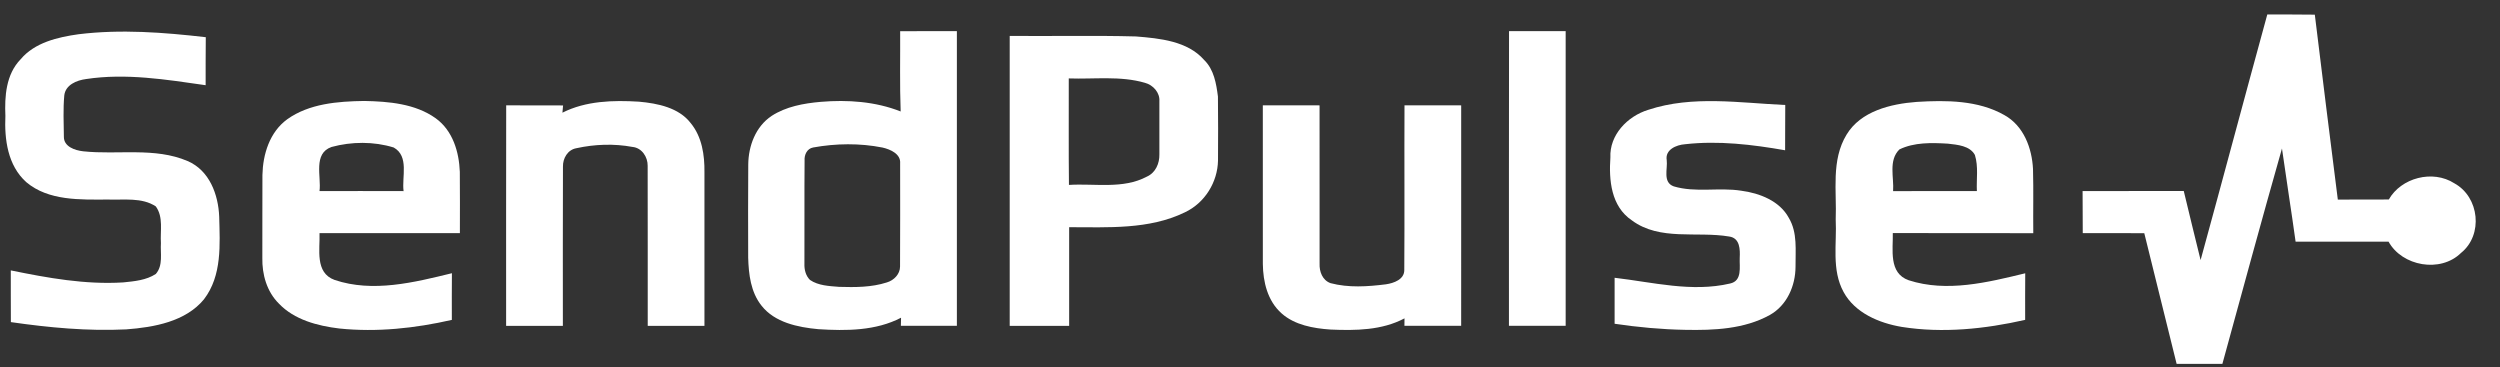 <svg width="109" height="16" viewBox="0 0 109 16" fill="none" xmlns="http://www.w3.org/2000/svg">
<rect x="0" y="0" width="109" height="16" fill="#333333" stroke="none"/>
<g id="Multi-Channel Marketing Automation Platform _ SendPulse-0" clip-path="url(#clip0_8091_715)">
<path id="Vector" d="M98.854 0.631C99.544 0.636 100.235 0.626 100.926 0.639C101.256 3.328 101.586 6.016 101.929 8.703C102.669 8.694 103.411 8.703 104.152 8.698C104.688 7.753 106.063 7.386 107.008 7.991C108.107 8.592 108.275 10.245 107.301 11.027C106.402 11.912 104.731 11.607 104.141 10.536C102.79 10.534 101.439 10.535 100.088 10.536C99.901 9.181 99.684 7.829 99.494 6.474C98.606 9.598 97.756 12.732 96.896 15.864C96.231 15.865 95.565 15.864 94.901 15.865C94.425 13.968 93.966 12.065 93.491 10.168C92.596 10.16 91.702 10.166 90.808 10.164C90.801 9.552 90.809 8.94 90.801 8.33C92.272 8.328 93.743 8.33 95.212 8.328C95.45 9.334 95.702 10.336 95.946 11.34C96.925 7.773 97.875 4.199 98.854 0.631Z" fill="white"/>
<path id="Vector_2" d="M39.247 1.361C40.071 1.354 40.895 1.36 41.72 1.358C41.721 5.64 41.72 9.923 41.72 14.206C40.905 14.206 40.091 14.206 39.278 14.206C39.281 14.117 39.285 13.941 39.286 13.852C38.19 14.426 36.892 14.429 35.678 14.352C34.779 14.269 33.778 14.059 33.205 13.33C32.731 12.739 32.642 11.96 32.621 11.238C32.618 9.879 32.613 8.521 32.624 7.16C32.634 6.369 32.94 5.522 33.642 5.054C34.268 4.647 35.037 4.506 35.778 4.441C36.954 4.342 38.169 4.424 39.269 4.86C39.225 3.694 39.254 2.527 39.247 1.361ZM35.454 6.43C35.183 6.478 35.063 6.756 35.08 6.994C35.066 8.495 35.081 9.995 35.073 11.495C35.063 11.748 35.127 12.02 35.316 12.206C35.682 12.456 36.155 12.472 36.587 12.507C37.281 12.528 37.997 12.529 38.663 12.315C38.978 12.224 39.242 11.949 39.242 11.623C39.253 10.124 39.245 8.626 39.246 7.127C39.282 6.716 38.829 6.514 38.478 6.433C37.487 6.237 36.446 6.25 35.454 6.43Z" fill="white"/>
<path id="Vector_3" d="M65.794 1.357C66.617 1.357 67.439 1.357 68.263 1.357C68.263 5.64 68.263 9.923 68.263 14.206C67.438 14.206 66.614 14.206 65.79 14.206C65.793 9.923 65.784 5.64 65.794 1.357Z" fill="white"/>
<path id="Vector_4" d="M3.432 1.492C5.273 1.268 7.136 1.411 8.972 1.622C8.962 2.32 8.969 3.017 8.966 3.715C7.248 3.469 5.493 3.183 3.757 3.446C3.338 3.5 2.858 3.701 2.803 4.156C2.749 4.754 2.777 5.358 2.785 5.958C2.776 6.389 3.257 6.556 3.629 6.597C5.137 6.758 6.746 6.409 8.178 7.021C9.142 7.433 9.518 8.498 9.557 9.44C9.587 10.657 9.687 12.012 8.893 13.05C8.095 14.021 6.721 14.27 5.503 14.361C3.823 14.443 2.136 14.284 0.474 14.044C0.468 13.292 0.474 12.54 0.47 11.789C2.079 12.118 3.719 12.416 5.372 12.313C5.859 12.264 6.381 12.217 6.794 11.944C7.12 11.569 6.987 11.045 7.016 10.598C6.98 10.068 7.132 9.467 6.794 9C6.19 8.597 5.399 8.726 4.703 8.7C3.496 8.705 2.115 8.76 1.147 7.943C0.33 7.211 0.19 6.069 0.235 5.054C0.199 4.2 0.258 3.244 0.9 2.584C1.511 1.855 2.512 1.62 3.432 1.492Z" fill="white"/>
<path id="Vector_5" d="M44.023 1.566C45.858 1.583 47.692 1.54 49.525 1.589C50.571 1.673 51.776 1.789 52.498 2.612C52.932 3.033 53.029 3.647 53.102 4.209C53.115 5.14 53.109 6.073 53.105 7.004C53.086 7.934 52.539 8.845 51.657 9.259C50.102 10.016 48.306 9.906 46.615 9.906C46.614 11.34 46.615 12.773 46.615 14.207C45.751 14.207 44.887 14.207 44.023 14.207C44.023 9.994 44.023 5.779 44.023 1.566ZM46.598 3.419C46.603 4.966 46.588 6.515 46.606 8.062C47.735 7.991 48.964 8.255 50.001 7.702C50.386 7.532 50.557 7.121 50.549 6.735C50.553 5.959 50.552 5.184 50.549 4.409C50.575 4.044 50.279 3.705 49.92 3.611C48.844 3.297 47.704 3.459 46.598 3.419Z" fill="white"/>
<path id="Vector_6" d="M12.522 5.201C13.478 4.517 14.726 4.418 15.881 4.402C16.953 4.423 18.109 4.521 18.997 5.157C19.747 5.699 20.015 6.631 20.048 7.492C20.058 8.383 20.051 9.274 20.051 10.165C18.011 10.163 15.971 10.165 13.931 10.164C13.959 10.861 13.717 11.891 14.59 12.206C16.252 12.765 18.055 12.316 19.703 11.912C19.696 12.591 19.7 13.268 19.7 13.947C18.1 14.312 16.438 14.492 14.797 14.323C13.843 14.209 12.832 13.942 12.162 13.239C11.629 12.713 11.423 11.96 11.438 11.242C11.444 10.035 11.434 8.829 11.442 7.624C11.463 6.731 11.751 5.764 12.522 5.201ZM14.455 6.408C13.641 6.695 14.014 7.7 13.931 8.33C15.152 8.331 16.375 8.326 17.596 8.332C17.514 7.713 17.848 6.816 17.166 6.431C16.3 6.163 15.328 6.17 14.455 6.408Z" fill="white"/>
<path id="Vector_7" d="M24.522 4.913C25.542 4.396 26.734 4.364 27.859 4.433C28.677 4.507 29.593 4.692 30.111 5.363C30.609 5.965 30.723 6.765 30.714 7.509C30.714 9.743 30.714 11.975 30.714 14.207C29.889 14.207 29.065 14.207 28.241 14.207C28.238 11.88 28.245 9.554 28.238 7.226C28.243 6.852 27.991 6.445 27.574 6.406C26.773 6.257 25.931 6.287 25.137 6.461C24.747 6.525 24.537 6.91 24.545 7.262C24.534 9.577 24.543 11.892 24.541 14.207C23.716 14.207 22.892 14.207 22.067 14.207C22.069 11.003 22.063 7.798 22.07 4.593C22.896 4.598 23.724 4.593 24.55 4.597C24.543 4.676 24.53 4.834 24.522 4.913Z" fill="white"/>
<path id="Vector_8" d="M71.872 4.786C73.794 4.151 75.854 4.488 77.837 4.578C77.83 5.236 77.837 5.894 77.831 6.552C76.399 6.301 74.927 6.124 73.474 6.288C73.082 6.315 72.592 6.528 72.669 6.98C72.717 7.361 72.483 7.949 72.976 8.126C73.927 8.41 74.943 8.161 75.916 8.315C76.726 8.42 77.596 8.765 77.99 9.496C78.382 10.148 78.277 10.924 78.285 11.642C78.279 12.453 77.919 13.312 77.161 13.735C76.053 14.349 74.727 14.406 73.479 14.381C72.445 14.363 71.416 14.267 70.397 14.116C70.397 13.447 70.397 12.779 70.397 12.111C72.058 12.304 73.764 12.752 75.429 12.362C75.975 12.246 75.833 11.634 75.852 11.241C75.869 10.886 75.869 10.377 75.391 10.312C73.989 10.074 72.369 10.515 71.149 9.608C70.236 8.993 70.145 7.843 70.213 6.868C70.168 5.898 70.941 5.069 71.872 4.786Z" fill="white"/>
<path id="Vector_9" d="M80.511 5.869C81.126 4.849 82.428 4.527 83.572 4.443C84.856 4.364 86.248 4.368 87.389 5.017C88.242 5.491 88.594 6.47 88.639 7.368C88.665 8.301 88.64 9.235 88.651 10.167C86.609 10.159 84.568 10.17 82.526 10.162C82.544 10.873 82.329 11.909 83.222 12.22C84.88 12.756 86.661 12.313 88.3 11.915C88.293 12.593 88.297 13.269 88.297 13.946C86.545 14.344 84.707 14.536 82.921 14.254C81.921 14.087 80.87 13.636 80.381 12.733C79.847 11.759 80.092 10.623 80.037 9.569C80.088 8.335 79.828 6.989 80.511 5.869ZM82.814 6.515C82.327 6.995 82.584 7.737 82.539 8.334C83.757 8.324 84.975 8.333 86.192 8.33C86.167 7.806 86.265 7.266 86.105 6.756C85.885 6.352 85.344 6.311 84.925 6.263C84.219 6.222 83.46 6.2 82.814 6.515Z" fill="white"/>
<path id="Vector_10" d="M55.059 4.592C55.884 4.596 56.708 4.593 57.533 4.594C57.534 6.895 57.531 9.197 57.534 11.498C57.52 11.835 57.654 12.217 58.01 12.345C58.795 12.553 59.627 12.497 60.425 12.396C60.777 12.345 61.231 12.181 61.227 11.773C61.244 9.38 61.225 6.986 61.236 4.592C62.06 4.596 62.883 4.593 63.708 4.594C63.704 7.798 63.707 11.003 63.707 14.206C62.882 14.206 62.057 14.206 61.233 14.206C61.233 14.125 61.235 13.961 61.236 13.88C60.258 14.403 59.098 14.417 58.009 14.368C57.259 14.317 56.449 14.171 55.88 13.666C55.262 13.12 55.07 12.286 55.06 11.51C55.056 9.204 55.06 6.899 55.059 4.592Z" fill="white"/>
</g>
<defs>
<clipPath id="clip0_8091_715">
<rect width="108.199" height="15.457" fill="white" transform="translate(0 0.424)"/>
</clipPath>
</defs>
</svg>

